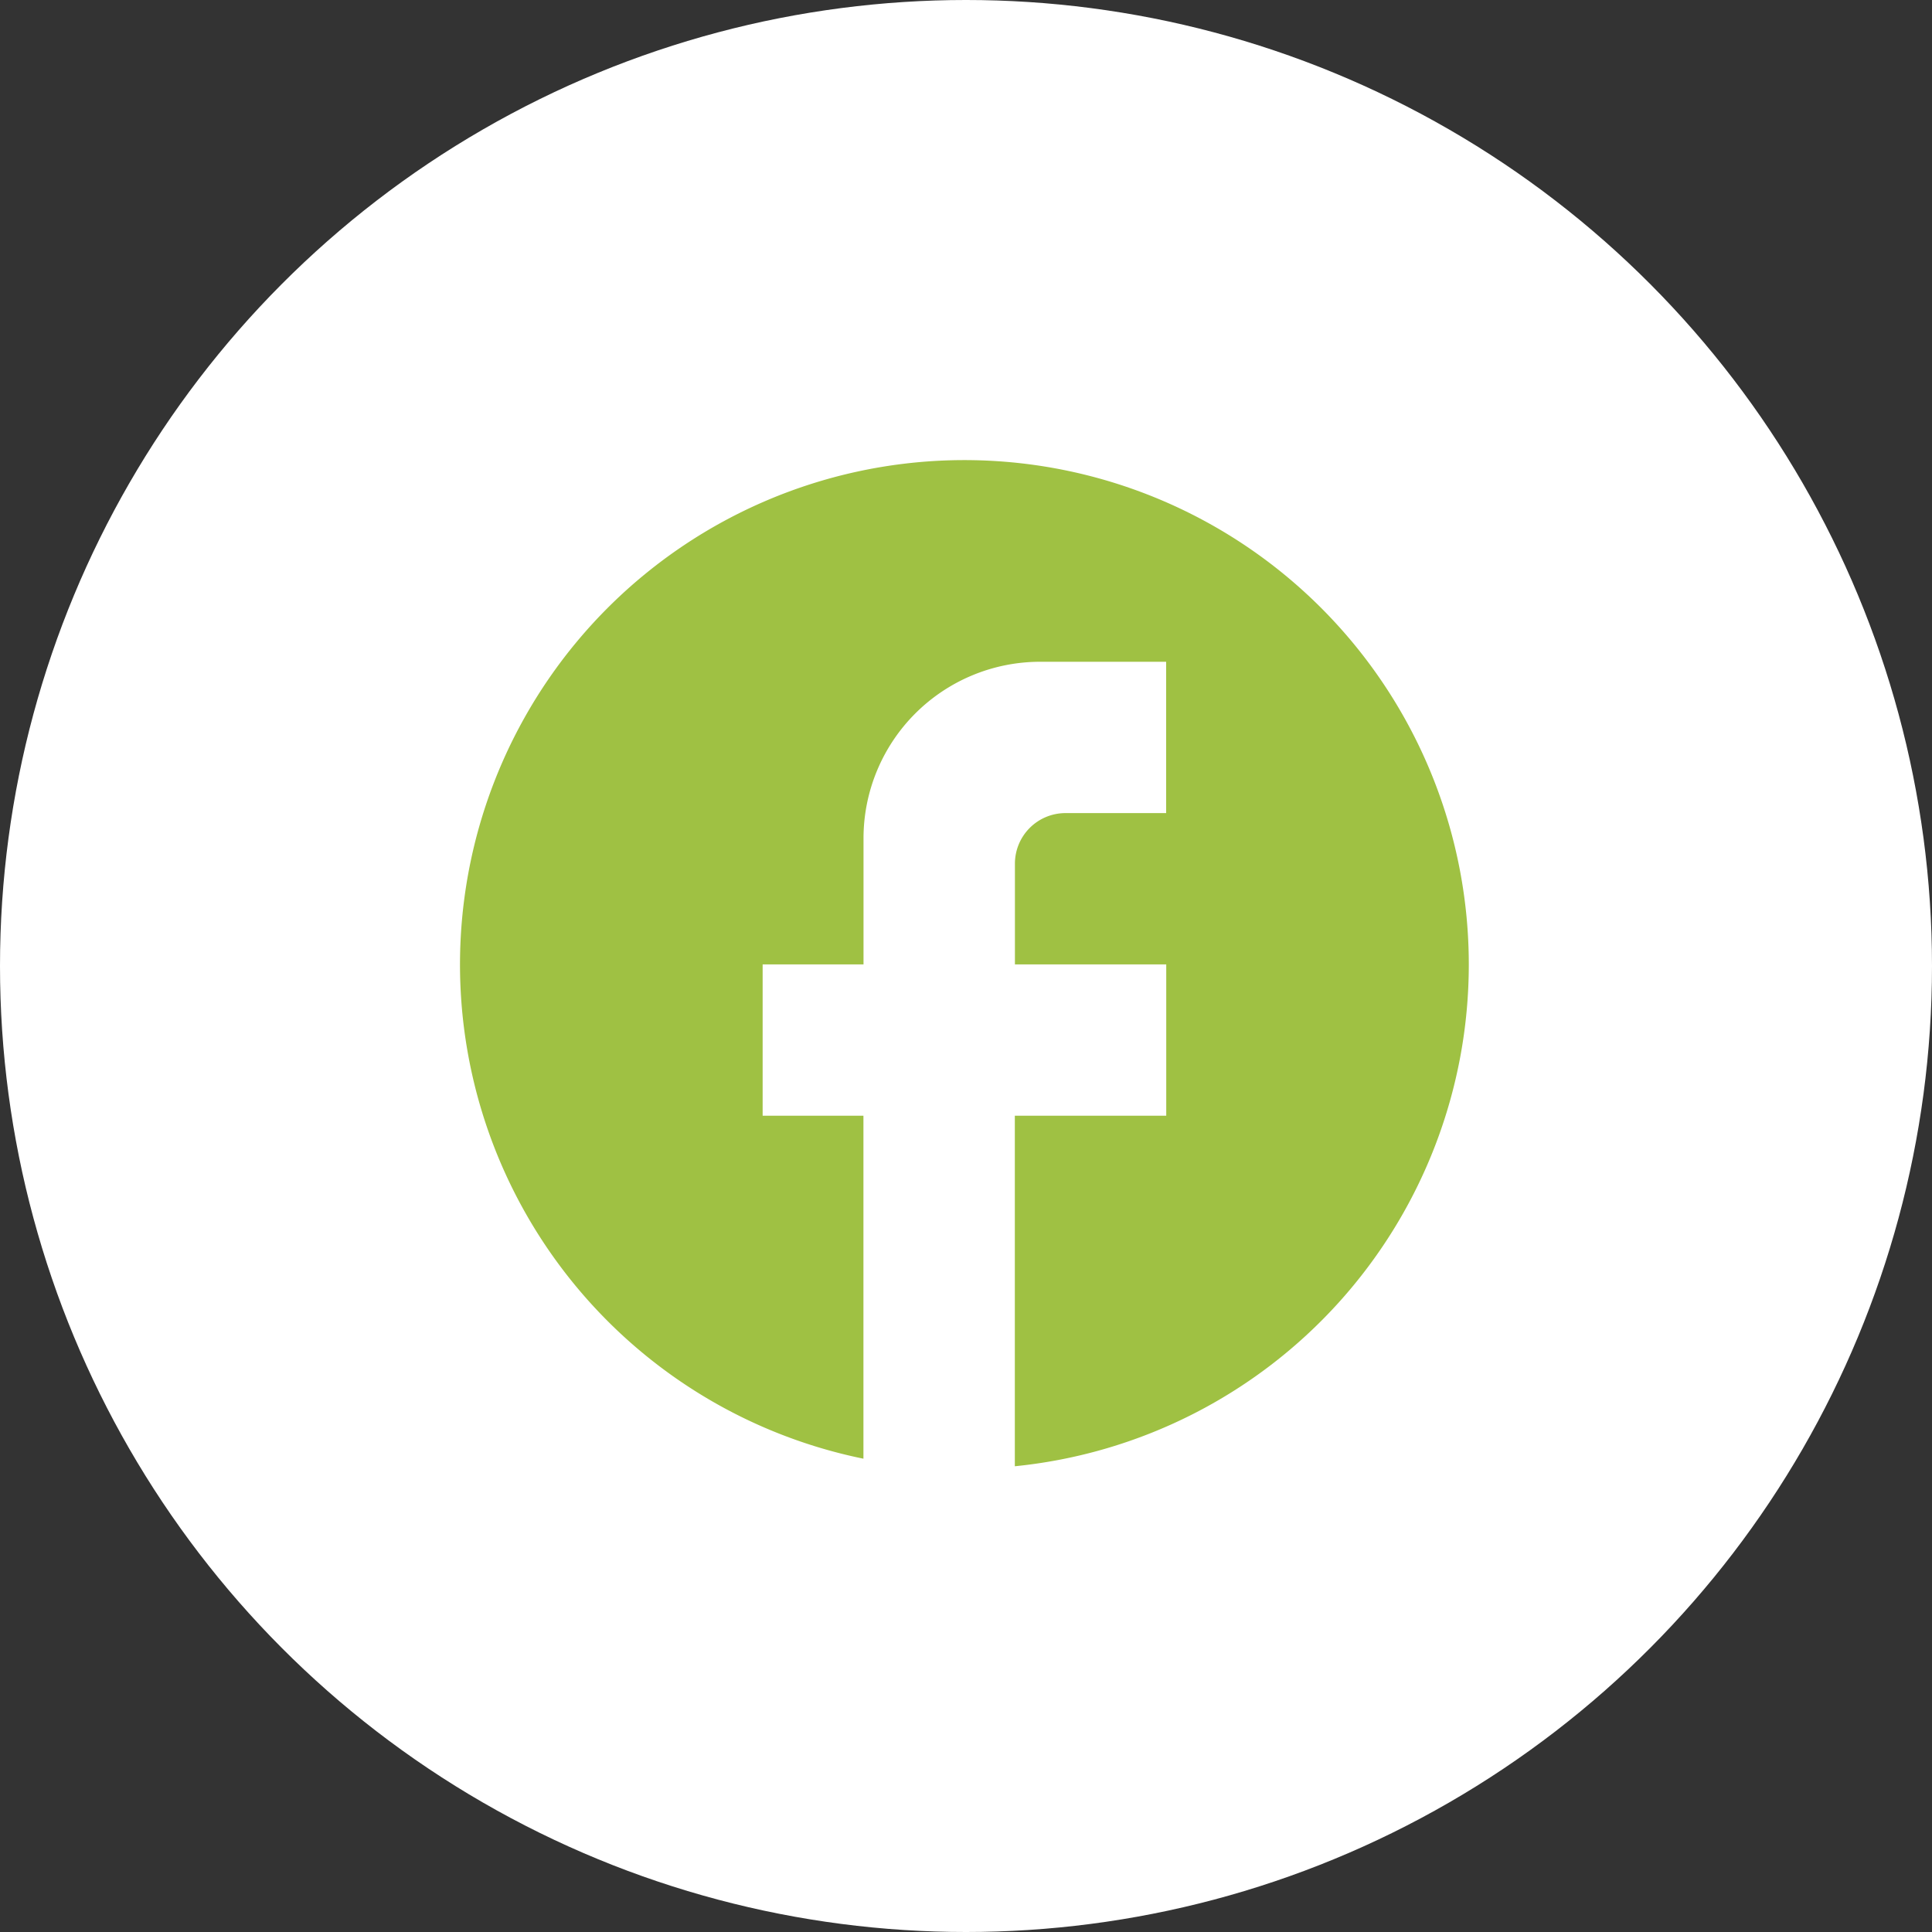 <?xml version="1.0" encoding="UTF-8"?> <svg xmlns="http://www.w3.org/2000/svg" width="105" height="105" viewBox="0 0 105 105"><rect x="0" y="0" width="105" height="105" fill="#333333" stroke="none"/><g id="Group_2" data-name="Group 2" transform="translate(-904 -411)"><circle id="Ellipse_2" data-name="Ellipse 2" cx="52.5" cy="52.5" r="52.5" transform="translate(904 411)" fill="#fff"></circle><path id="Vector-2" d="M54.826,27.413a27.413,27.413,0,1,0-32.9,26.864V35.637H16.448V27.413H21.93V20.56a9.6,9.6,0,0,1,9.594-9.594h6.853v8.224H32.9a2.749,2.749,0,0,0-2.741,2.741v5.483h8.224v8.224H30.154V54.688A27.409,27.409,0,0,0,54.826,27.413Z" transform="translate(929 436)" fill="#9fc143"></path></g></svg> 